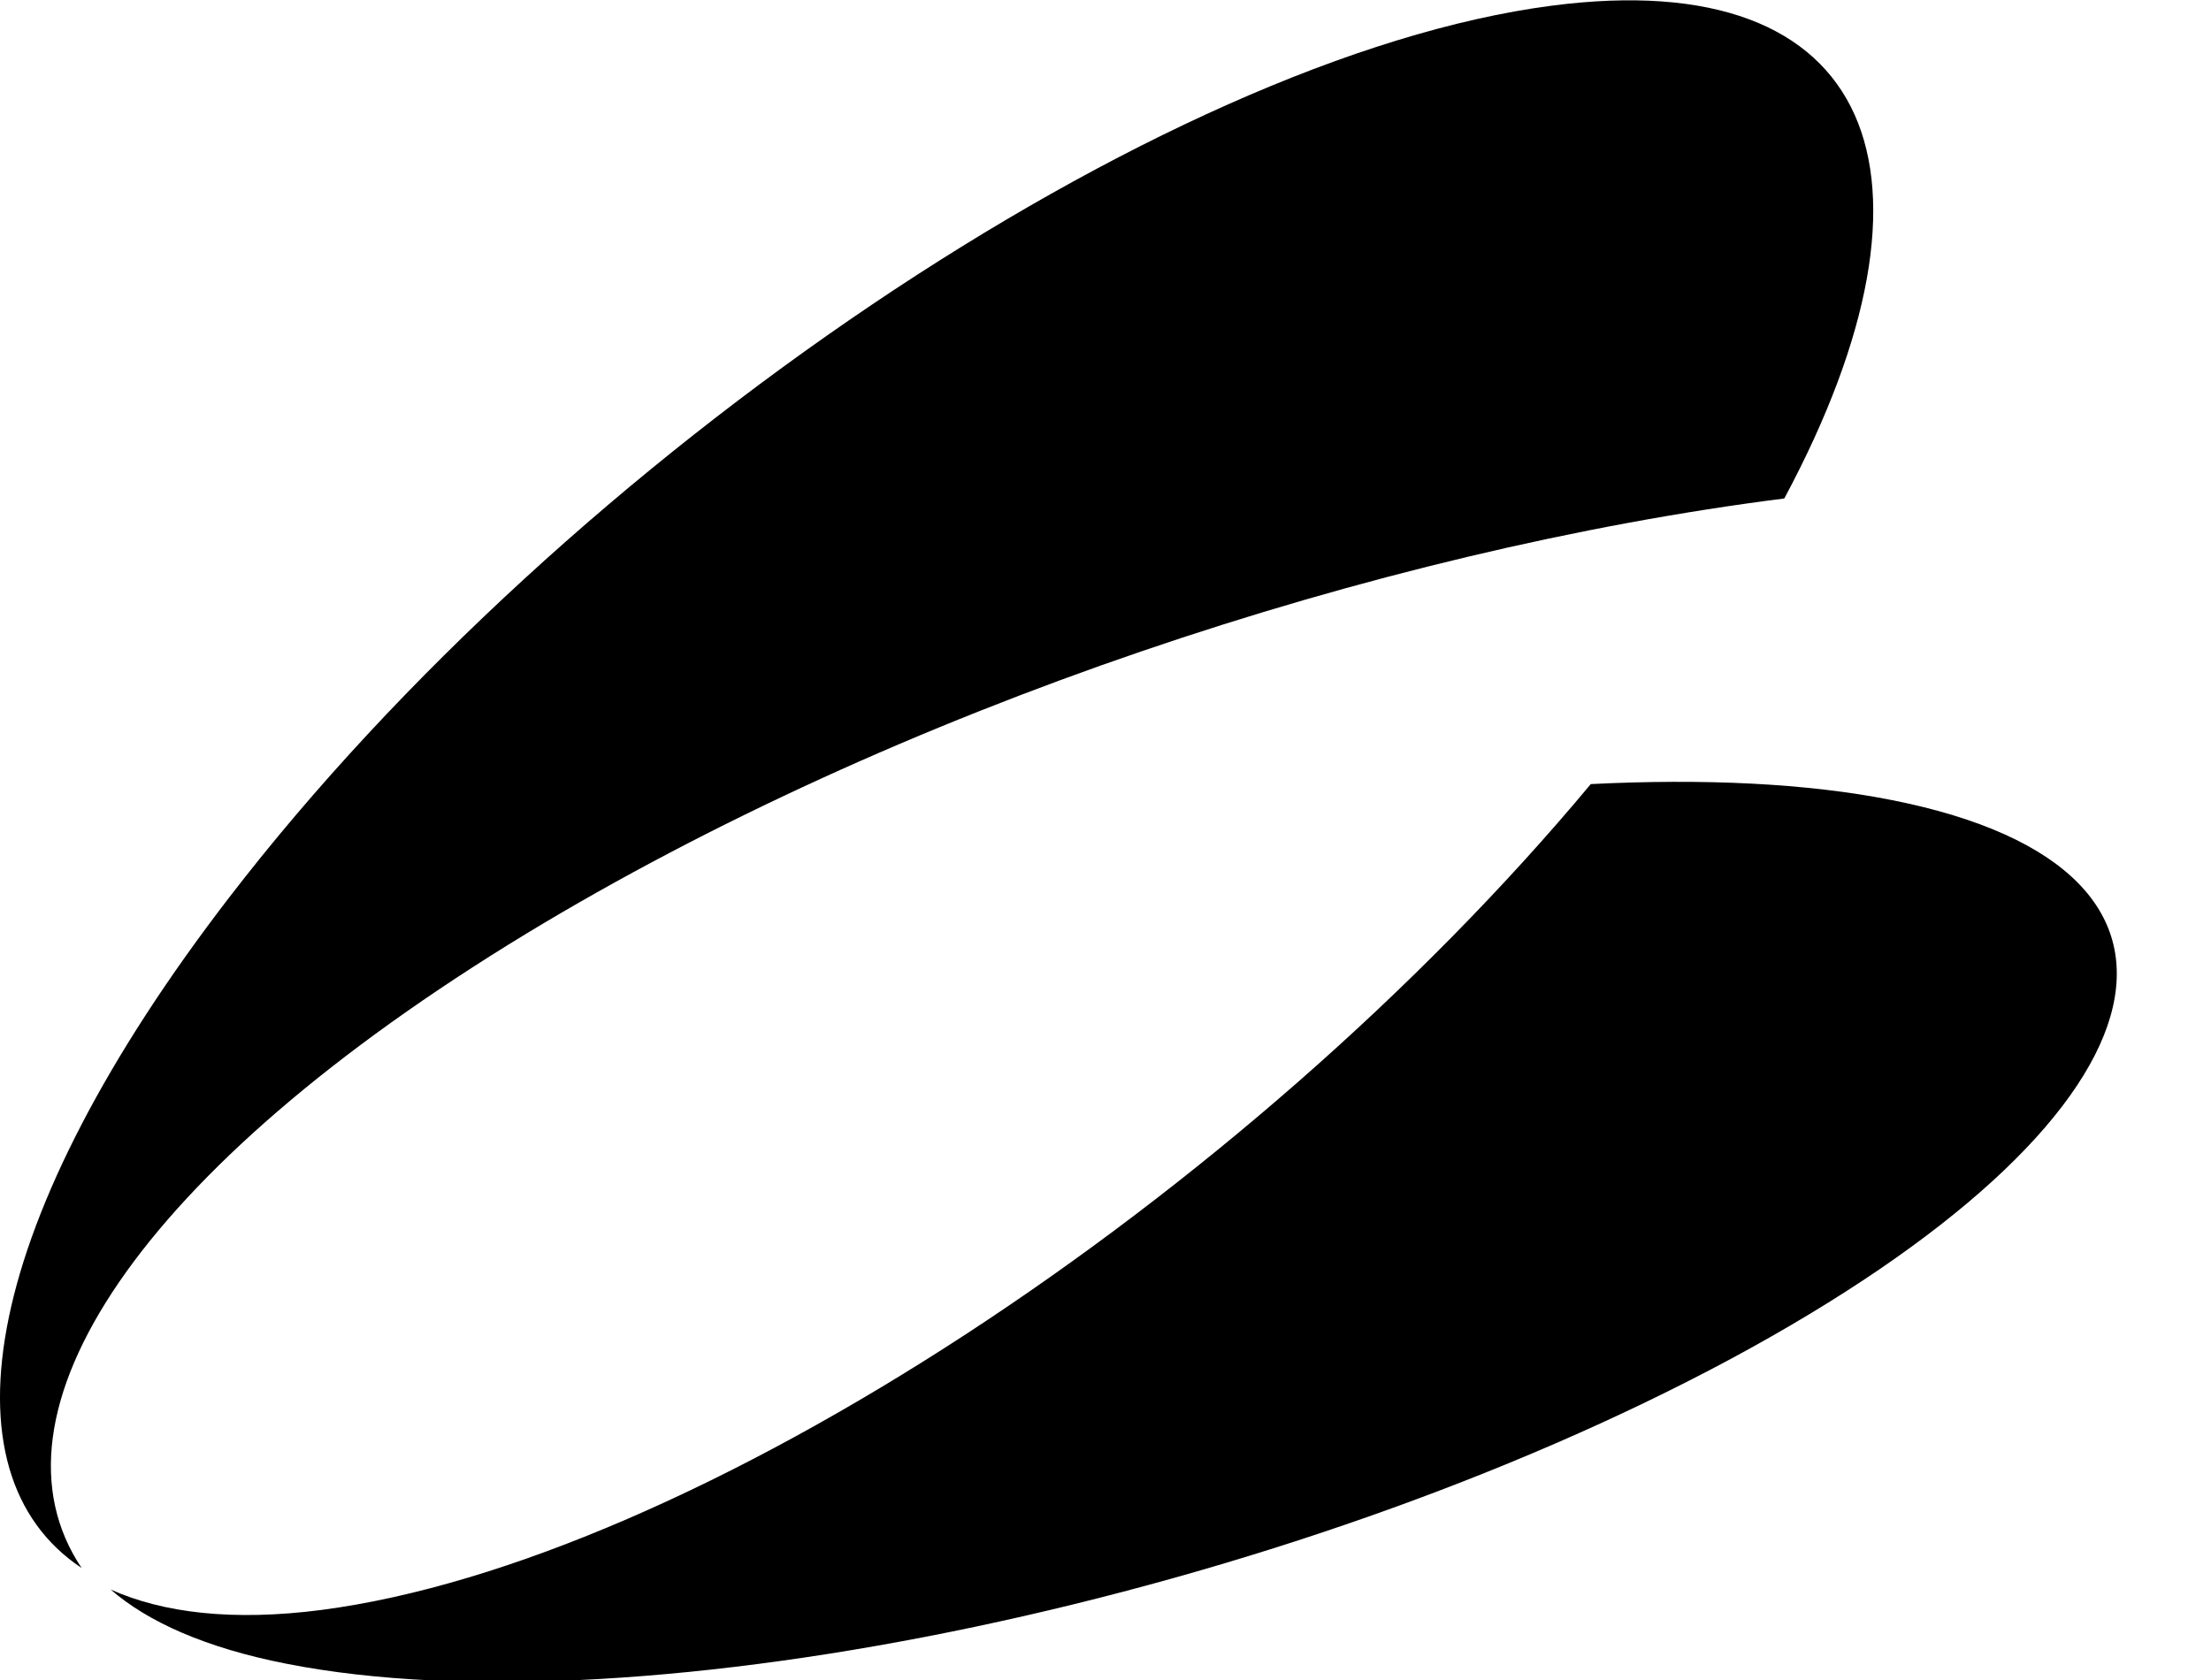 <?xml version="1.0" encoding="UTF-8" standalone="no"?>
<!-- Created with Inkscape (http://www.inkscape.org/) -->

<svg
  version="1.1"
  id="svg2"
  width="75"
  height="57"
  viewBox="0 0 75 57"
  sodipodi:docname="favicon.eps"
  xmlns="http://www.w3.org/2000/svg"
  xmlns:sodipodi="http://sodipodi.sourceforge.net/DTD/sodipodi-0.dtd"
>
  <defs
    id="defs6" />
  <sodipodi:namedview
    id="namedview5"
    pagecolor="#ffffff"
  />
  <g
    id="g8"
    transform="matrix(1.333,0,0,-1.333,0,57.067)">
    <g
      id="g10"
      transform="scale(0.1)">
      <path
        d="m 481.406,224.469 c -21.75,4.316 -47.898,5.488 -76.593,4.07 C 316.887,123.023 176.277,30.68 81.816,18.336 59.246,15.414 41.516,17.555 28.156,23.531 37.605,15.309 52.285,8.688 72.871,4.645 162.996,-13.109 327.59,21.605 440.461,82.242 553.254,142.965 571.594,206.617 481.406,224.469 v 0"
        style="fill:#000;fill-opacity:1;fill-rule:nonzero;stroke:none"
        id="path12" />
      <path
        d="m 134.055,190.543 c 93.75,56.836 216.25,97.539 320,110.691 44.226,82.551 23.203,136.172 -59.192,125.43 C 295.488,413.707 144.855,312.164 58.367,199.742 -4.52,118.023 -15.84,53.344 20.781,29 -5.418,68.023 34.539,130.074 134.055,190.543 v 0"
        style="fill:#000;fill-opacity:1;fill-rule:nonzero;stroke:none"
        id="path14" />
    </g>
  </g>
</svg>

